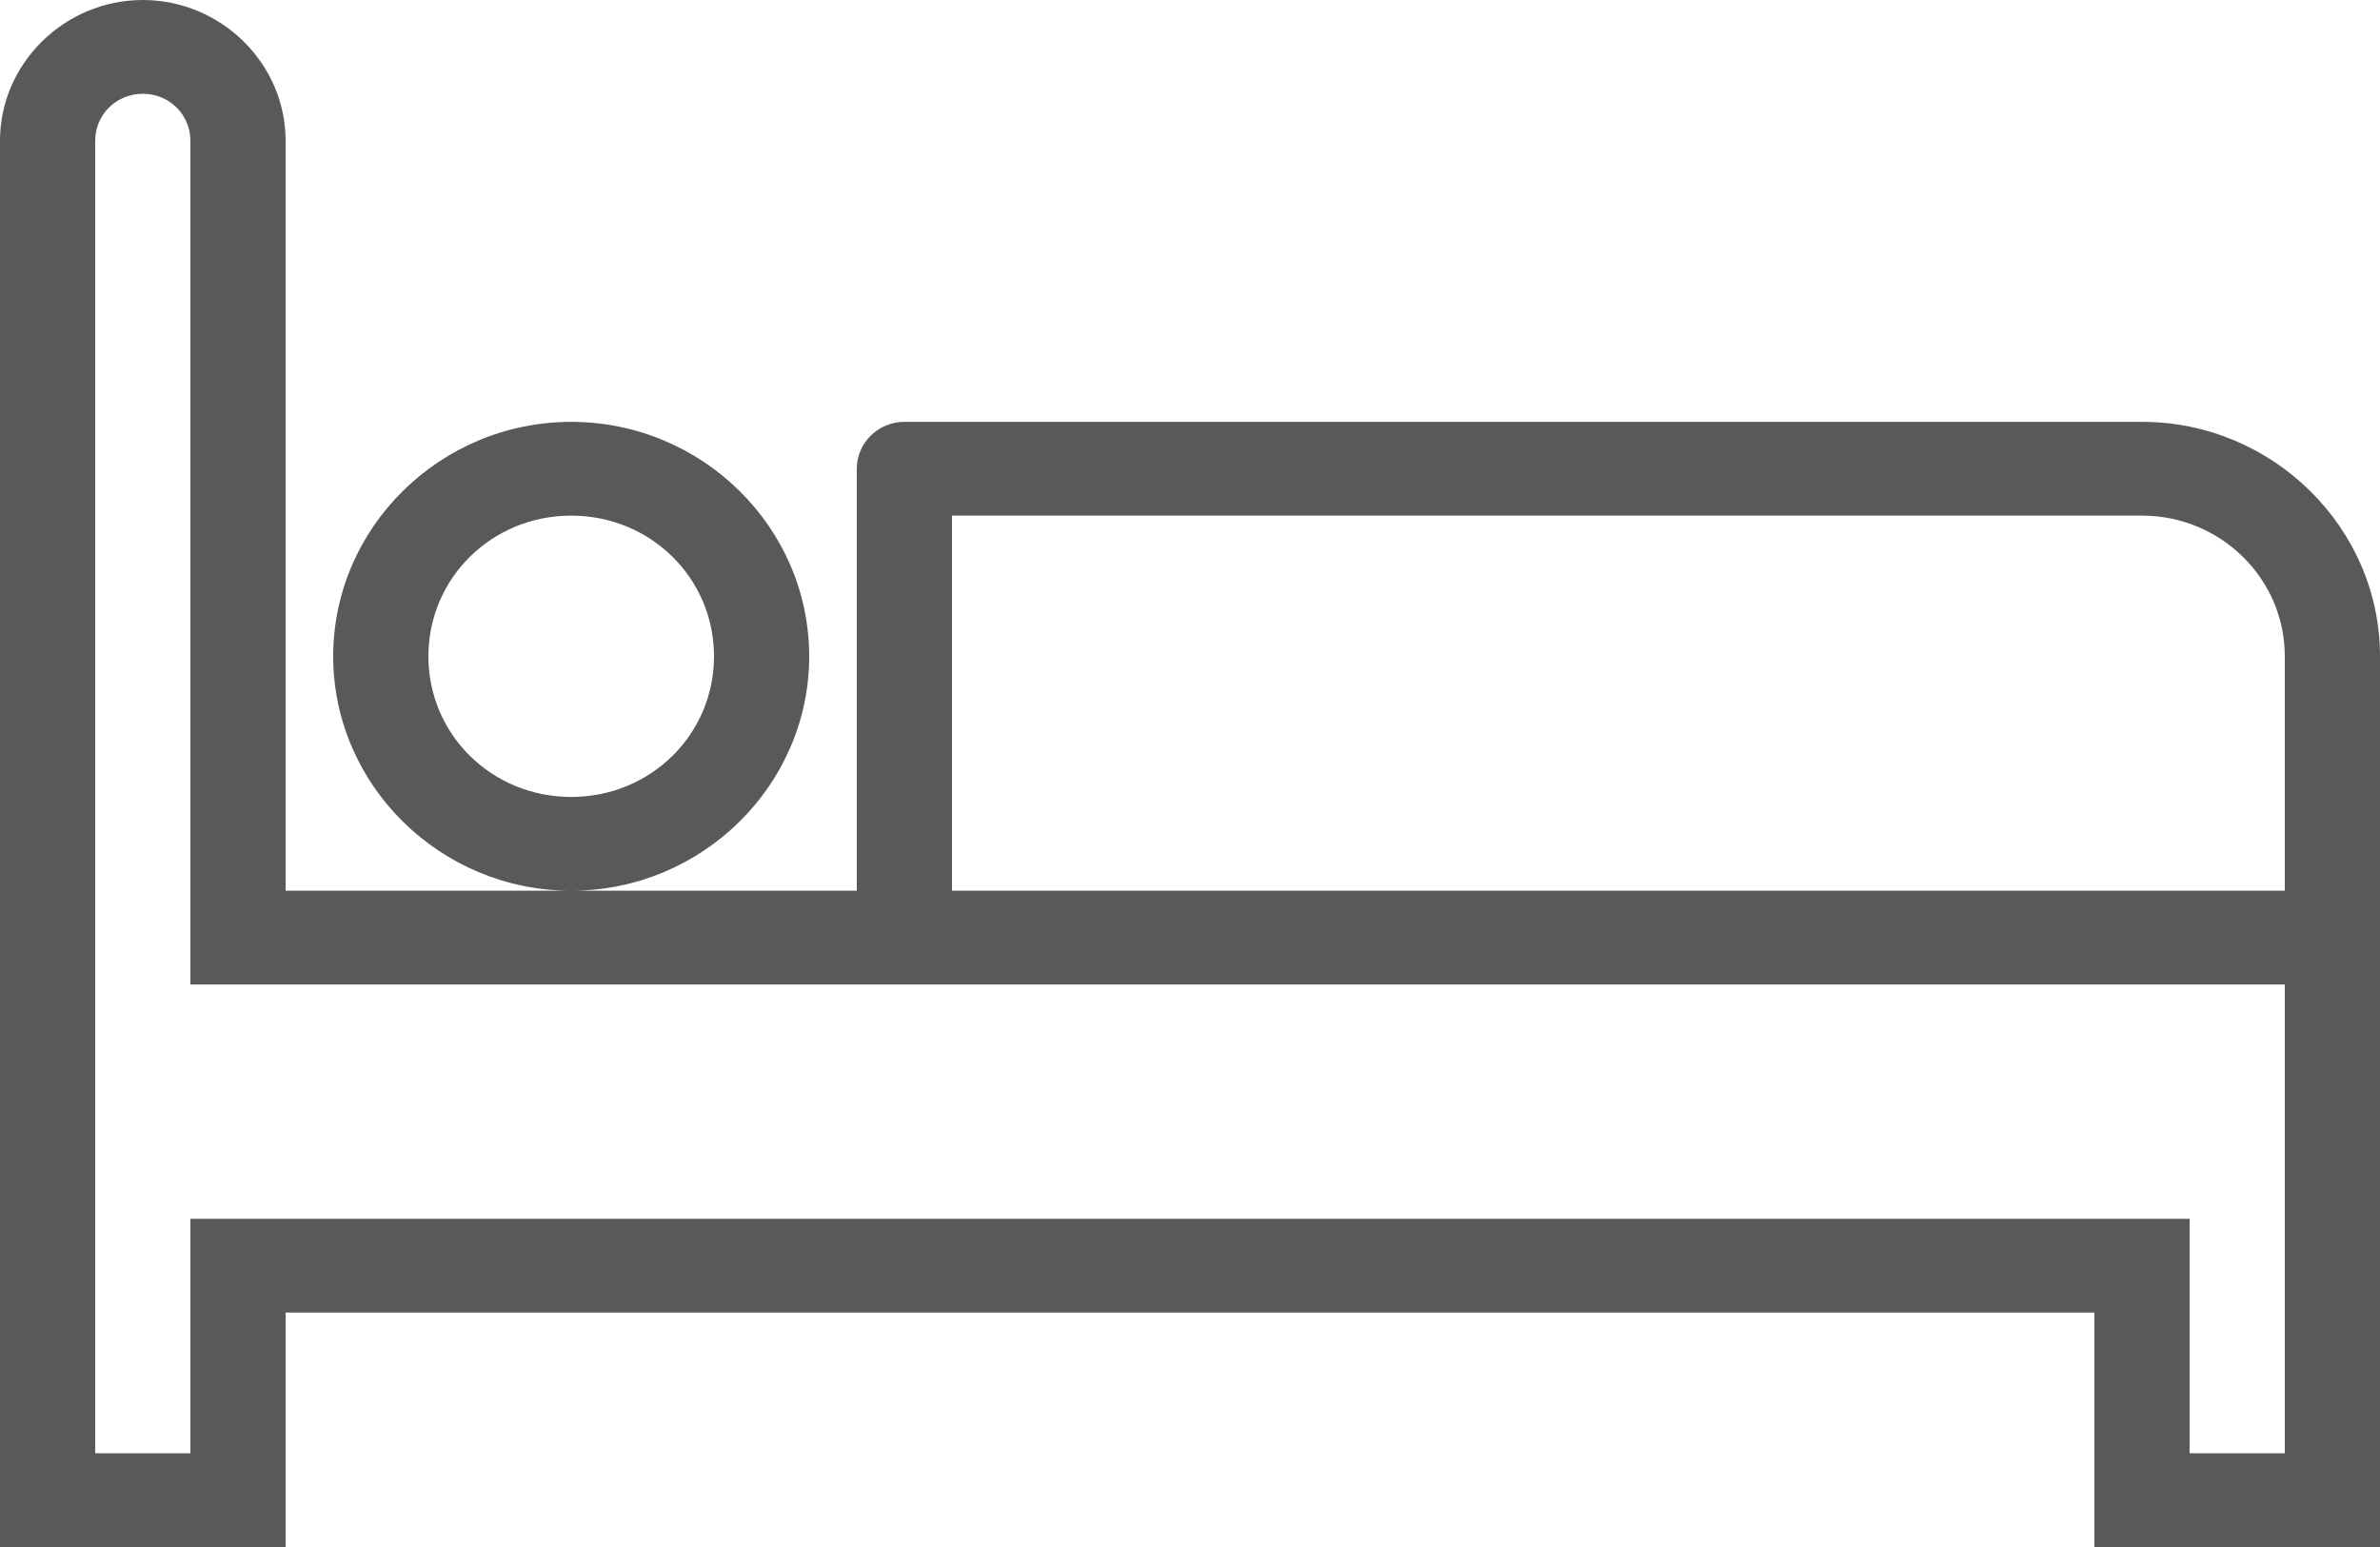 <?xml version="1.0" encoding="UTF-8"?>
<svg width="20px" height="13px" viewBox="0 0 20 13" version="1.1" xmlns="http://www.w3.org/2000/svg" xmlns:xlink="http://www.w3.org/1999/xlink">
    <!-- Generator: Sketch 58 (84663) - https://sketch.com -->
    <title>Group 5</title>
    <desc>Created with Sketch.</desc>
    <g id="Symbols" stroke="none" stroke-width="1" fill="none" fill-rule="evenodd">
        <g id="blocks/6_-configurations/small/unverified-pricing" transform="translate(-18, -279)">
            <g id="row1-copy-5" transform="translate(16, 267)">
                <g id="beds" transform="translate(0, 6)">
                    <g id="Group-5">
                        <rect id="Rectangle" x="0" y="0" width="24" height="24"></rect>
                        <g id="icons8-occupied-bed-(1)" transform="translate(2, 6)" fill="#595959">
                            <path d="M1.2,0 C0.542,0 0,0.534 0,1.182 L0,13 L2.4,13 L2.4,11.03 L17.6,11.03 L17.6,13 L20,13 L20,7.485 L20,5.515 C20,4.434 19.098,3.545 18,3.545 L7.6,3.545 C7.379,3.545 7.2,3.722 7.2,3.939 L7.2,7.485 L4.8,7.485 L2.4,7.485 L2.4,1.182 C2.4,0.534 1.858,0 1.2,0 Z M4.8,7.485 C5.9,7.485 6.8,6.598 6.8,5.515 C6.8,4.432 5.9,3.545 4.8,3.545 C3.7,3.545 2.8,4.432 2.8,5.515 C2.8,6.598 3.7,7.485 4.8,7.485 Z M1.2,0.788 C1.422,0.788 1.6,0.963 1.6,1.182 L1.6,8.273 L2,8.273 L19.2,8.273 L19.2,12.212 L18.4,12.212 L18.4,10.242 L1.6,10.242 L1.6,12.212 L0.8,12.212 L0.8,1.182 C0.8,0.963 0.978,0.788 1.2,0.788 Z M4.8,4.333 C5.467,4.333 6,4.858 6,5.515 C6,6.173 5.467,6.697 4.8,6.697 C4.133,6.697 3.6,6.173 3.6,5.515 C3.6,4.858 4.133,4.333 4.8,4.333 Z M8,4.333 L18,4.333 C18.662,4.333 19.2,4.863 19.2,5.515 L19.2,7.485 L8,7.485 L8,4.333 Z" id="Shape"></path>
                        </g>
                    </g>
                </g>
            </g>
        </g>
    </g>
</svg>